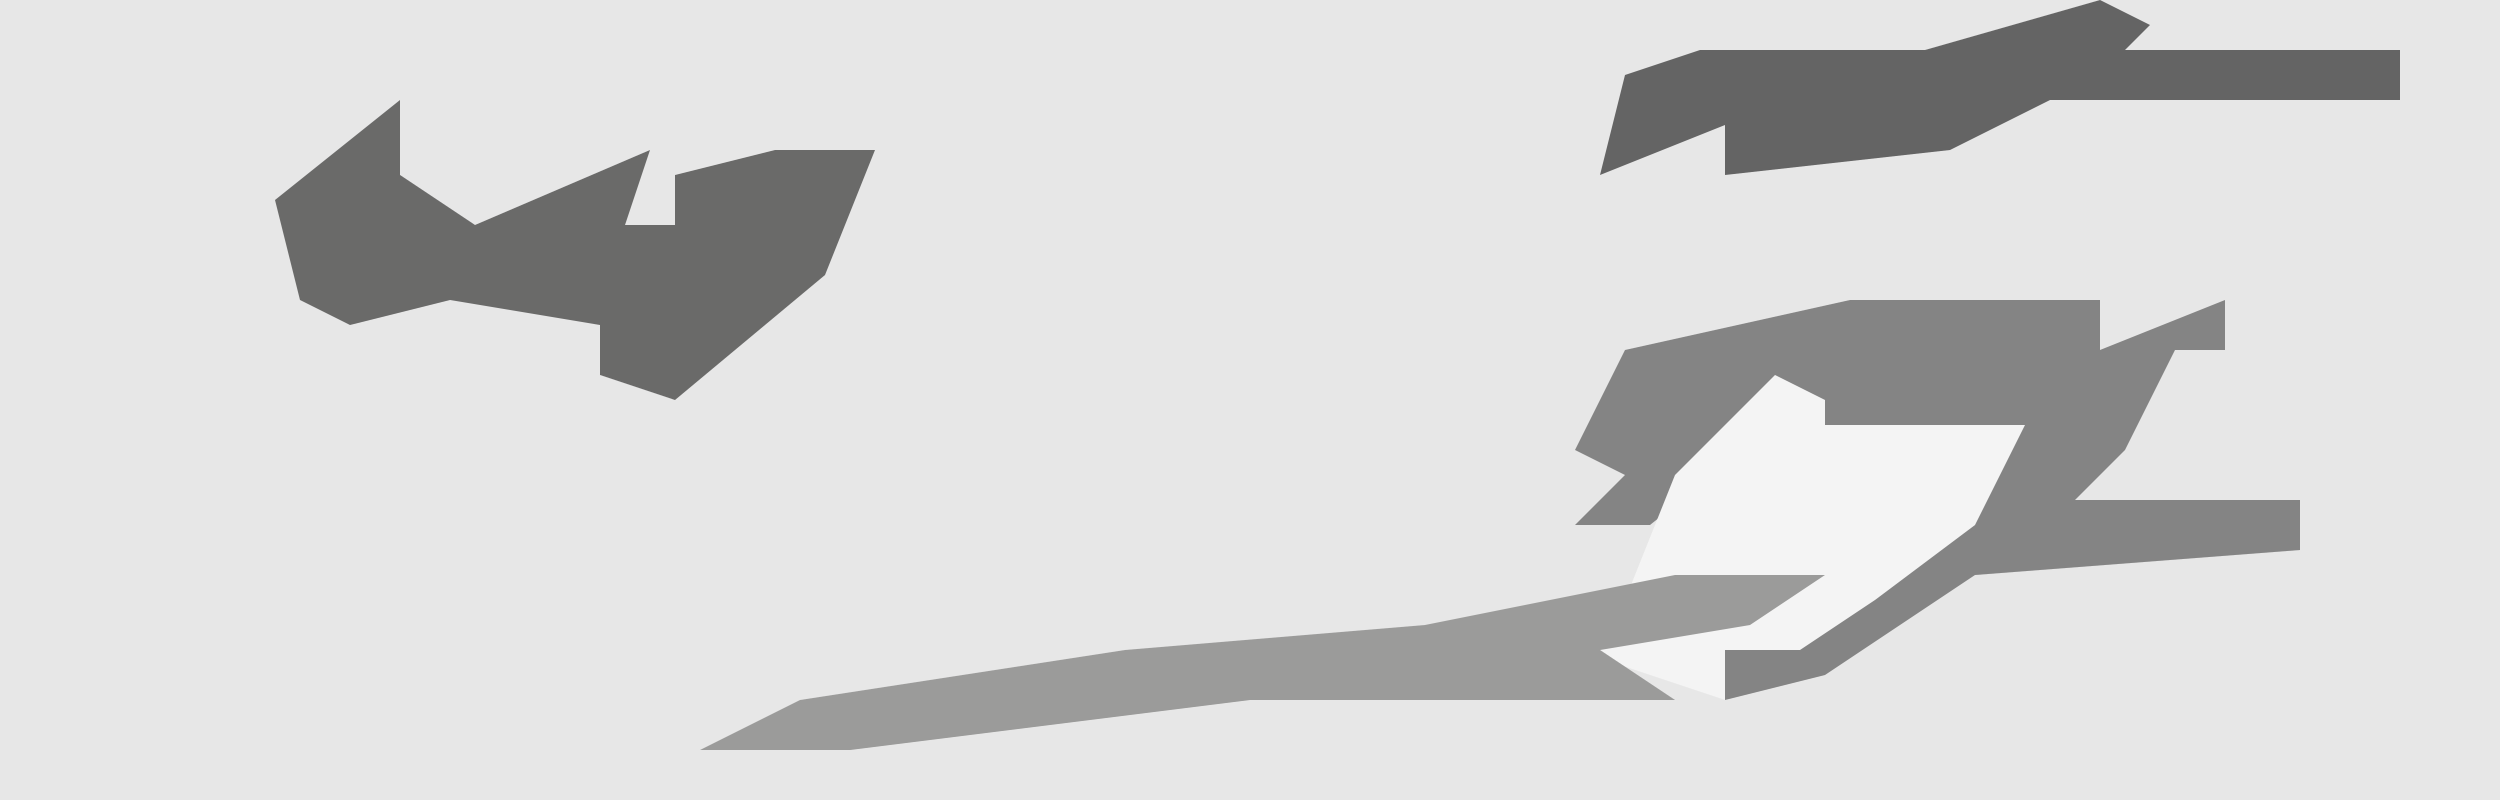 <?xml version="1.0" encoding="UTF-8"?>
<svg version="1.1" xmlns="http://www.w3.org/2000/svg" width="100" height="32">
<path d="M0,0 L100,0 L100,32 L0,32 Z " fill="#E7E7E7" transform="translate(0,0)"/>
<path d="M0,0 L4,0 L10,0 L10,2 L15,0 L15,2 L13,2 L11,6 L9,8 L18,8 L18,10 L5,11 L-1,15 L-5,16 L-5,14 L0,12 L0,10 L5,8 L5,5 L1,6 L-3,5 L-8,9 L-11,9 L-9,7 L-11,6 L-9,2 Z " fill="#848484" transform="translate(74,12)"/>
<path d="M0,0 L0,3 L3,5 L10,2 L9,5 L11,5 L11,3 L15,2 L19,2 L17,7 L11,12 L8,11 L8,9 L2,8 L-2,9 L-4,8 L-5,4 Z " fill="#6A6A69" transform="translate(16,4)"/>
<path d="M0,0 L2,1 L2,2 L7,2 L10,2 L8,6 L4,9 L1,11 L-2,11 L-2,13 L-8,11 L-8,10 L-4,9 L-6,9 L-4,4 Z " fill="#F4F4F4" transform="translate(71,15)"/>
<path d="M0,0 L2,1 L1,2 L12,2 L12,4 L-2,4 L-6,6 L-15,7 L-15,5 L-20,7 L-19,3 L-16,2 L-11,2 L-7,2 Z " fill="#646464" transform="translate(84,0)"/>
<path d="M0,0 L6,0 L3,2 L-3,3 L0,5 L-17,5 L-33,7 L-39,7 L-35,5 L-22,3 L-10,2 Z " fill="#9B9B9A" transform="translate(67,23)"/>
</svg>
